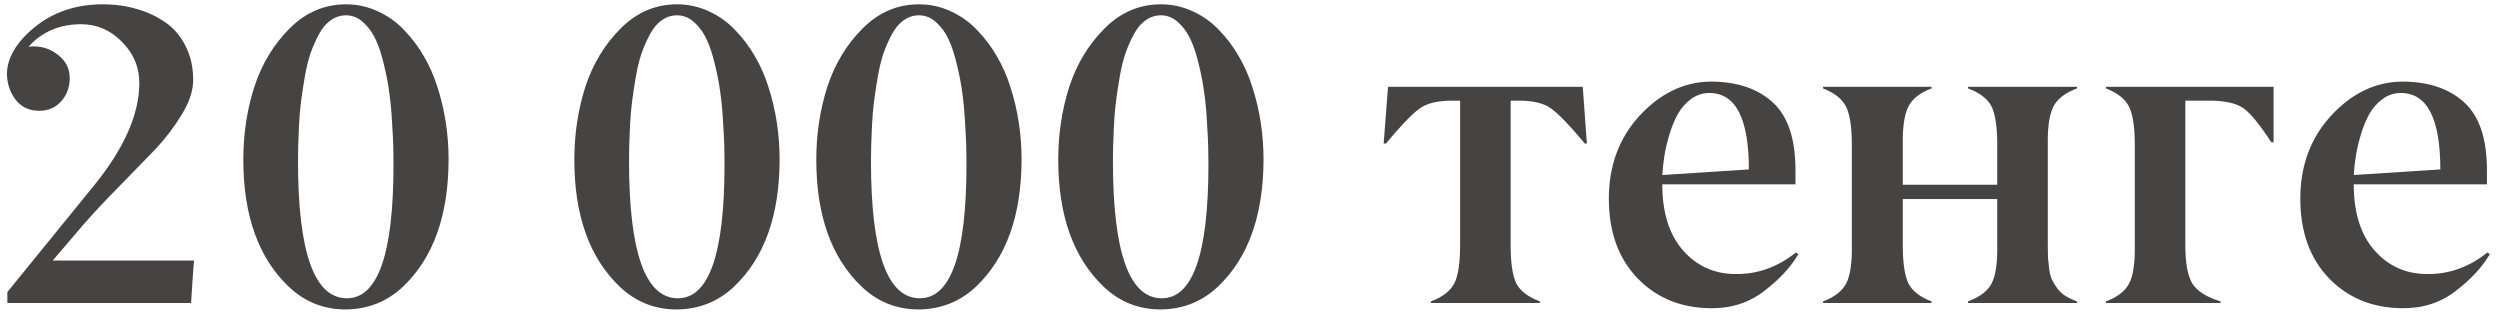 <?xml version="1.0" encoding="UTF-8"?> <svg xmlns="http://www.w3.org/2000/svg" width="165" height="21" viewBox="0 0 165 21" fill="none"> <path d="M12.613 20H0.486V19.275L6.201 12.248C8.197 9.796 9.195 7.536 9.195 5.467C9.195 4.437 8.817 3.539 8.061 2.773C7.313 1.999 6.42 1.607 5.381 1.598C3.932 1.598 2.765 2.094 1.881 3.088C1.972 3.07 2.086 3.061 2.223 3.061C2.842 3.061 3.394 3.261 3.877 3.662C4.36 4.054 4.602 4.551 4.602 5.152C4.602 5.754 4.415 6.264 4.041 6.684C3.667 7.103 3.18 7.312 2.578 7.312C1.94 7.312 1.43 7.076 1.047 6.602C0.673 6.128 0.477 5.562 0.459 4.906C0.459 3.831 1.07 2.792 2.291 1.789C3.531 0.786 5.03 0.285 6.789 0.285C7.591 0.285 8.343 0.39 9.045 0.6C9.747 0.8 10.376 1.096 10.932 1.488C11.497 1.88 11.939 2.404 12.258 3.061C12.586 3.708 12.75 4.446 12.75 5.275C12.75 5.977 12.499 6.738 11.998 7.559C11.506 8.37 10.936 9.122 10.289 9.814C9.523 10.607 8.703 11.45 7.828 12.344C6.917 13.264 6.128 14.107 5.463 14.873L3.48 17.197H12.805C12.741 17.908 12.677 18.842 12.613 20ZM22.895 19.686C24.945 19.686 25.971 16.746 25.971 10.867C25.971 10.457 25.966 10.065 25.957 9.691C25.948 9.309 25.921 8.766 25.875 8.064C25.838 7.363 25.779 6.725 25.697 6.15C25.624 5.567 25.506 4.943 25.342 4.277C25.187 3.612 25.005 3.056 24.795 2.609C24.585 2.154 24.312 1.775 23.975 1.475C23.637 1.165 23.259 1.01 22.84 1.01C22.475 1.01 22.138 1.119 21.828 1.338C21.527 1.548 21.272 1.848 21.062 2.24C20.853 2.623 20.666 3.042 20.502 3.498C20.347 3.954 20.219 4.473 20.119 5.057C20.019 5.631 19.937 6.169 19.873 6.67C19.809 7.162 19.764 7.691 19.736 8.256C19.709 8.821 19.691 9.272 19.682 9.609C19.672 9.947 19.668 10.284 19.668 10.621C19.668 16.664 20.744 19.686 22.895 19.686ZM29.607 10.539C29.598 14.221 28.6 17.01 26.613 18.906C25.565 19.9 24.303 20.406 22.826 20.424C21.359 20.424 20.096 19.918 19.039 18.906C17.052 17.001 16.059 14.212 16.059 10.539C16.059 8.853 16.3 7.253 16.783 5.74C17.275 4.227 18.055 2.938 19.121 1.871C20.178 0.814 21.418 0.285 22.84 0.285C23.578 0.285 24.28 0.44 24.945 0.75C25.62 1.06 26.203 1.479 26.695 2.008C27.197 2.527 27.63 3.106 27.994 3.744C28.359 4.373 28.65 5.038 28.869 5.74C29.361 7.262 29.607 8.862 29.607 10.539ZM44.742 19.686C46.793 19.686 47.818 16.746 47.818 10.867C47.818 10.457 47.814 10.065 47.805 9.691C47.796 9.309 47.768 8.766 47.723 8.064C47.686 7.363 47.627 6.725 47.545 6.15C47.472 5.567 47.353 4.943 47.19 4.277C47.035 3.612 46.852 3.056 46.643 2.609C46.433 2.154 46.16 1.775 45.822 1.475C45.485 1.165 45.107 1.01 44.688 1.01C44.323 1.01 43.986 1.119 43.676 1.338C43.375 1.548 43.12 1.848 42.91 2.24C42.7 2.623 42.514 3.042 42.35 3.498C42.195 3.954 42.067 4.473 41.967 5.057C41.867 5.631 41.785 6.169 41.721 6.67C41.657 7.162 41.611 7.691 41.584 8.256C41.557 8.821 41.538 9.272 41.529 9.609C41.52 9.947 41.516 10.284 41.516 10.621C41.516 16.664 42.591 19.686 44.742 19.686ZM51.455 10.539C51.446 14.221 50.448 17.01 48.461 18.906C47.413 19.9 46.15 20.406 44.674 20.424C43.206 20.424 41.944 19.918 40.887 18.906C38.9 17.001 37.906 14.212 37.906 10.539C37.906 8.853 38.148 7.253 38.631 5.74C39.123 4.227 39.902 2.938 40.969 1.871C42.026 0.814 43.266 0.285 44.688 0.285C45.426 0.285 46.128 0.44 46.793 0.75C47.467 1.06 48.051 1.479 48.543 2.008C49.044 2.527 49.477 3.106 49.842 3.744C50.206 4.373 50.498 5.038 50.717 5.74C51.209 7.262 51.455 8.862 51.455 10.539ZM60.711 19.686C62.762 19.686 63.787 16.746 63.787 10.867C63.787 10.457 63.783 10.065 63.773 9.691C63.764 9.309 63.737 8.766 63.691 8.064C63.655 7.363 63.596 6.725 63.514 6.15C63.441 5.567 63.322 4.943 63.158 4.277C63.003 3.612 62.821 3.056 62.611 2.609C62.402 2.154 62.128 1.775 61.791 1.475C61.454 1.165 61.075 1.01 60.656 1.01C60.292 1.01 59.954 1.119 59.645 1.338C59.344 1.548 59.089 1.848 58.879 2.24C58.669 2.623 58.482 3.042 58.318 3.498C58.163 3.954 58.036 4.473 57.935 5.057C57.835 5.631 57.753 6.169 57.69 6.67C57.626 7.162 57.58 7.691 57.553 8.256C57.525 8.821 57.507 9.272 57.498 9.609C57.489 9.947 57.484 10.284 57.484 10.621C57.484 16.664 58.56 19.686 60.711 19.686ZM67.424 10.539C67.415 14.221 66.417 17.01 64.43 18.906C63.382 19.9 62.119 20.406 60.643 20.424C59.175 20.424 57.913 19.918 56.855 18.906C54.868 17.001 53.875 14.212 53.875 10.539C53.875 8.853 54.117 7.253 54.6 5.74C55.092 4.227 55.871 2.938 56.938 1.871C57.995 0.814 59.234 0.285 60.656 0.285C61.395 0.285 62.096 0.44 62.762 0.75C63.436 1.06 64.019 1.479 64.512 2.008C65.013 2.527 65.446 3.106 65.811 3.744C66.175 4.373 66.467 5.038 66.686 5.74C67.178 7.262 67.424 8.862 67.424 10.539ZM76.68 19.686C78.731 19.686 79.756 16.746 79.756 10.867C79.756 10.457 79.751 10.065 79.742 9.691C79.733 9.309 79.706 8.766 79.66 8.064C79.624 7.363 79.564 6.725 79.482 6.15C79.409 5.567 79.291 4.943 79.127 4.277C78.972 3.612 78.79 3.056 78.58 2.609C78.37 2.154 78.097 1.775 77.76 1.475C77.422 1.165 77.044 1.01 76.625 1.01C76.26 1.01 75.923 1.119 75.613 1.338C75.312 1.548 75.057 1.848 74.848 2.24C74.638 2.623 74.451 3.042 74.287 3.498C74.132 3.954 74.005 4.473 73.904 5.057C73.804 5.631 73.722 6.169 73.658 6.67C73.594 7.162 73.549 7.691 73.522 8.256C73.494 8.821 73.476 9.272 73.467 9.609C73.458 9.947 73.453 10.284 73.453 10.621C73.453 16.664 74.529 19.686 76.68 19.686ZM83.393 10.539C83.383 14.221 82.385 17.01 80.398 18.906C79.35 19.9 78.088 20.406 76.611 20.424C75.144 20.424 73.882 19.918 72.824 18.906C70.837 17.001 69.844 14.212 69.844 10.539C69.844 8.853 70.085 7.253 70.568 5.74C71.061 4.227 71.84 2.938 72.906 1.871C73.963 0.814 75.203 0.285 76.625 0.285C77.363 0.285 78.065 0.44 78.731 0.75C79.405 1.06 79.988 1.479 80.481 2.008C80.982 2.527 81.415 3.106 81.779 3.744C82.144 4.373 82.436 5.038 82.654 5.74C83.147 7.262 83.393 8.862 83.393 10.539ZM101.631 19.891V20H94.439V19.891C95.205 19.608 95.72 19.212 95.984 18.701C96.24 18.2 96.367 17.361 96.367 16.186V6.643H95.834C94.895 6.643 94.189 6.811 93.715 7.148C93.204 7.513 92.457 8.288 91.473 9.473H91.322L91.609 5.727H104.461L104.734 9.473H104.598C103.613 8.288 102.866 7.513 102.355 7.148C101.882 6.811 101.175 6.643 100.236 6.643H99.703V16.186C99.703 17.343 99.826 18.182 100.072 18.701C100.337 19.203 100.856 19.599 101.631 19.891ZM112.814 6.137C112.368 6.137 111.962 6.273 111.598 6.547C111.242 6.811 110.955 7.139 110.736 7.531C110.518 7.923 110.331 8.379 110.176 8.898C110.021 9.418 109.911 9.887 109.848 10.307C109.784 10.726 109.738 11.141 109.711 11.551L115.426 11.182C115.426 7.818 114.555 6.137 112.814 6.137ZM112.896 20.342C110.937 20.324 109.328 19.663 108.07 18.359C106.812 17.047 106.184 15.297 106.184 13.109C106.184 10.922 106.867 9.09 108.234 7.613C109.602 6.146 111.156 5.403 112.896 5.385C114.637 5.385 116.009 5.845 117.012 6.766C118.005 7.677 118.502 9.167 118.502 11.236V12.166H109.711C109.711 14.053 110.176 15.516 111.105 16.555C112.035 17.594 113.211 18.104 114.633 18.086C116.046 18.086 117.344 17.612 118.529 16.664L118.693 16.773C118.192 17.63 117.44 18.441 116.438 19.207C115.435 19.982 114.255 20.36 112.896 20.342ZM137.082 19.891V20H129.891V19.891C130.674 19.599 131.194 19.203 131.449 18.701C131.714 18.191 131.837 17.352 131.818 16.186V13.137H125.584V16.186C125.584 17.343 125.707 18.182 125.953 18.701C126.217 19.212 126.728 19.608 127.484 19.891V20H120.32V19.891C121.077 19.608 121.587 19.212 121.852 18.701C122.116 18.191 122.239 17.352 122.221 16.186V9.527C122.221 8.379 122.093 7.549 121.838 7.039C121.583 6.529 121.077 6.128 120.32 5.836V5.727H127.484V5.836C126.719 6.118 126.208 6.52 125.953 7.039C125.689 7.559 125.566 8.388 125.584 9.527V12.193H131.818V9.527C131.818 8.388 131.695 7.559 131.449 7.039C131.194 6.529 130.674 6.128 129.891 5.836V5.727H137.082V5.836C136.298 6.128 135.779 6.529 135.523 7.039C135.259 7.559 135.136 8.388 135.154 9.527V16.186C135.154 16.532 135.159 16.814 135.168 17.033C135.186 17.252 135.214 17.498 135.25 17.771C135.286 18.045 135.346 18.273 135.428 18.455C135.519 18.637 135.633 18.824 135.77 19.016C135.906 19.207 136.084 19.376 136.303 19.521C136.521 19.658 136.781 19.781 137.082 19.891ZM146.557 19.891V20H138.996V19.891C139.753 19.608 140.263 19.212 140.527 18.701C140.792 18.191 140.915 17.352 140.896 16.186V9.527C140.896 8.379 140.769 7.549 140.514 7.039C140.258 6.529 139.753 6.128 138.996 5.836V5.727H150.057V9.391H149.906C149.122 8.188 148.498 7.431 148.033 7.121C147.559 6.802 146.812 6.643 145.791 6.643H144.232V16.186C144.232 17.343 144.383 18.182 144.684 18.701C145.003 19.212 145.627 19.608 146.557 19.891ZM158.451 6.137C158.005 6.137 157.599 6.273 157.234 6.547C156.879 6.811 156.592 7.139 156.373 7.531C156.154 7.923 155.967 8.379 155.812 8.898C155.658 9.418 155.548 9.887 155.484 10.307C155.421 10.726 155.375 11.141 155.348 11.551L161.062 11.182C161.062 7.818 160.192 6.137 158.451 6.137ZM158.533 20.342C156.574 20.324 154.965 19.663 153.707 18.359C152.449 17.047 151.82 15.297 151.82 13.109C151.82 10.922 152.504 9.09 153.871 7.613C155.238 6.146 156.792 5.403 158.533 5.385C160.274 5.385 161.646 5.845 162.648 6.766C163.642 7.677 164.139 9.167 164.139 11.236V12.166H155.348C155.348 14.053 155.812 15.516 156.742 16.555C157.672 17.594 158.848 18.104 160.27 18.086C161.682 18.086 162.981 17.612 164.166 16.664L164.33 16.773C163.829 17.63 163.077 18.441 162.074 19.207C161.072 19.982 159.891 20.36 158.533 20.342Z" fill="#454443"></path> </svg> 